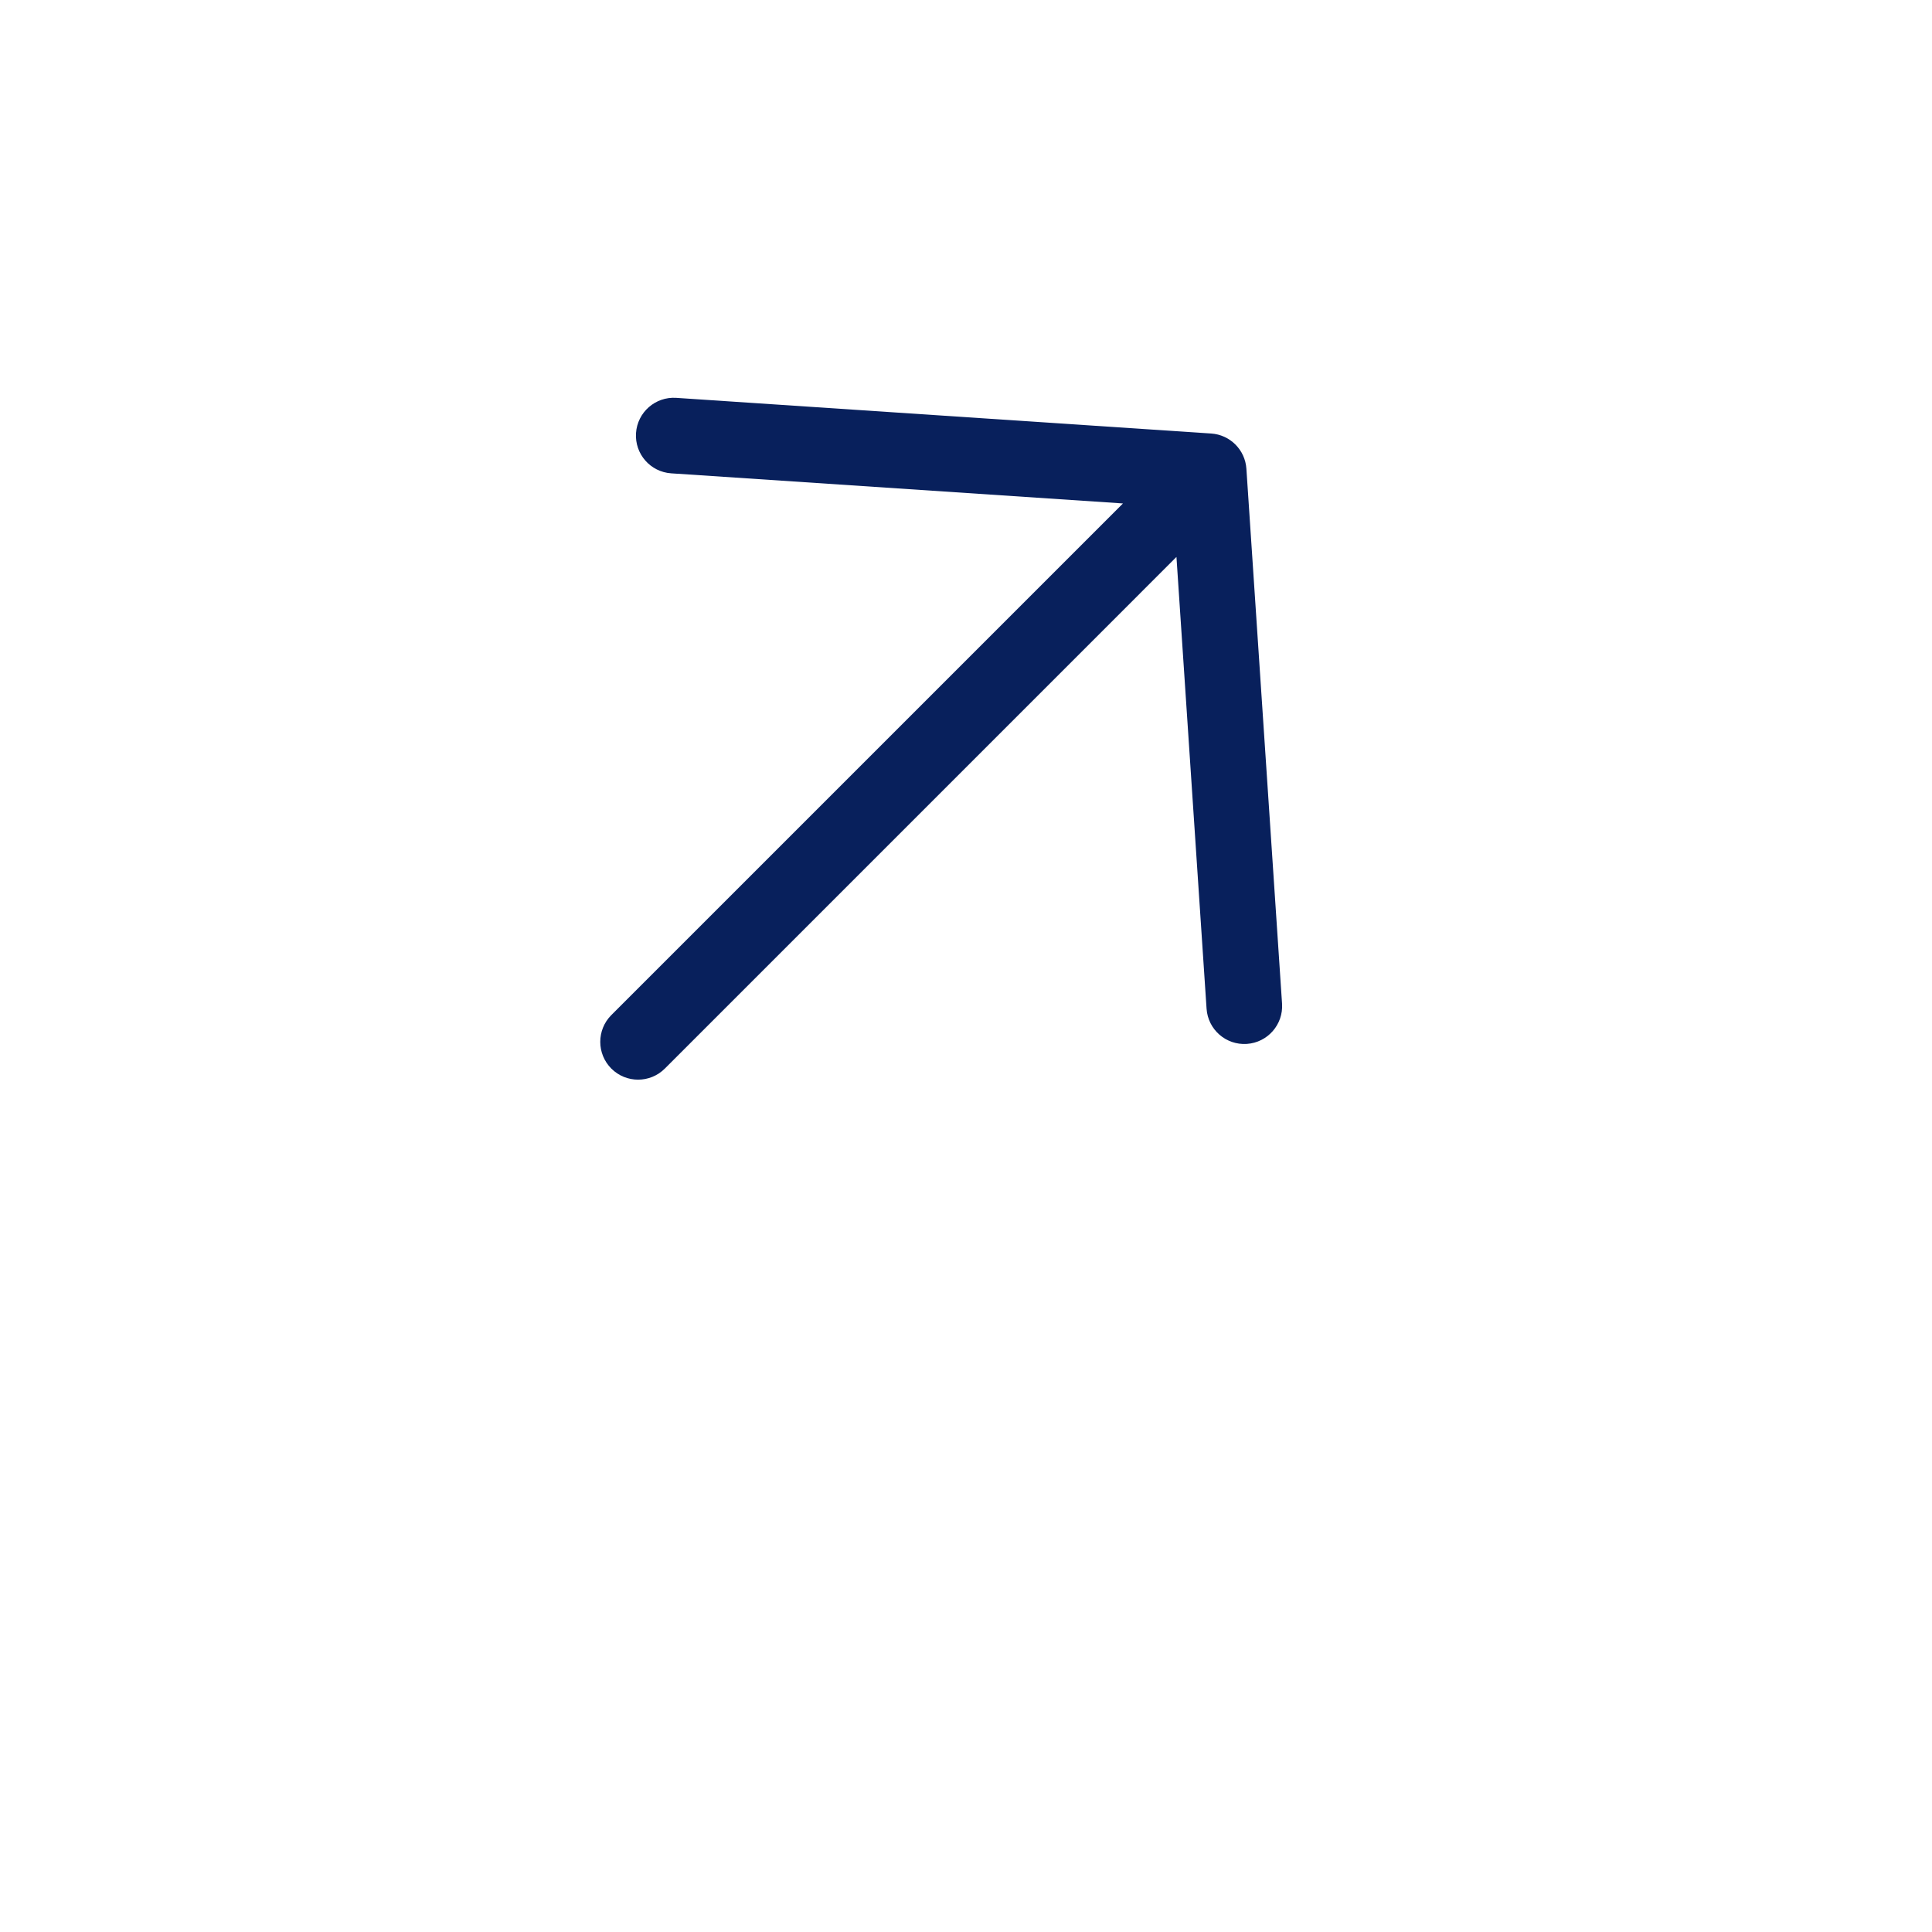 <?xml version="1.0" encoding="UTF-8"?> <svg xmlns="http://www.w3.org/2000/svg" viewBox="0 0 85.00 85.00" data-guides="{&quot;vertical&quot;:[],&quot;horizontal&quot;:[]}"><defs></defs><path fill="#08205c" stroke="none" fill-opacity="1" stroke-width="1" stroke-opacity="1" clip-rule="evenodd" color="rgb(51, 51, 51)" fill-rule="evenodd" id="tSvg177f119ef13" title="Path 1" d="M27.982 19.054C28.043 18.137 28.836 17.443 29.753 17.504C37.597 18.027 45.442 18.55 53.286 19.073C54.118 19.128 54.781 19.791 54.836 20.622C55.359 28.467 55.882 36.312 56.405 44.156C56.466 45.073 55.773 45.866 54.855 45.928C53.938 45.989 53.145 45.295 53.084 44.378C52.643 37.753 52.201 31.128 51.759 24.503C44.256 32.006 36.753 39.51 29.25 47.013C28.6 47.663 27.546 47.663 26.896 47.013C26.247 46.363 26.247 45.309 26.896 44.659C34.4 37.156 41.903 29.653 49.406 22.15C42.781 21.708 36.156 21.266 29.531 20.825C28.614 20.764 27.921 19.971 27.982 19.054Z"></path></svg> 